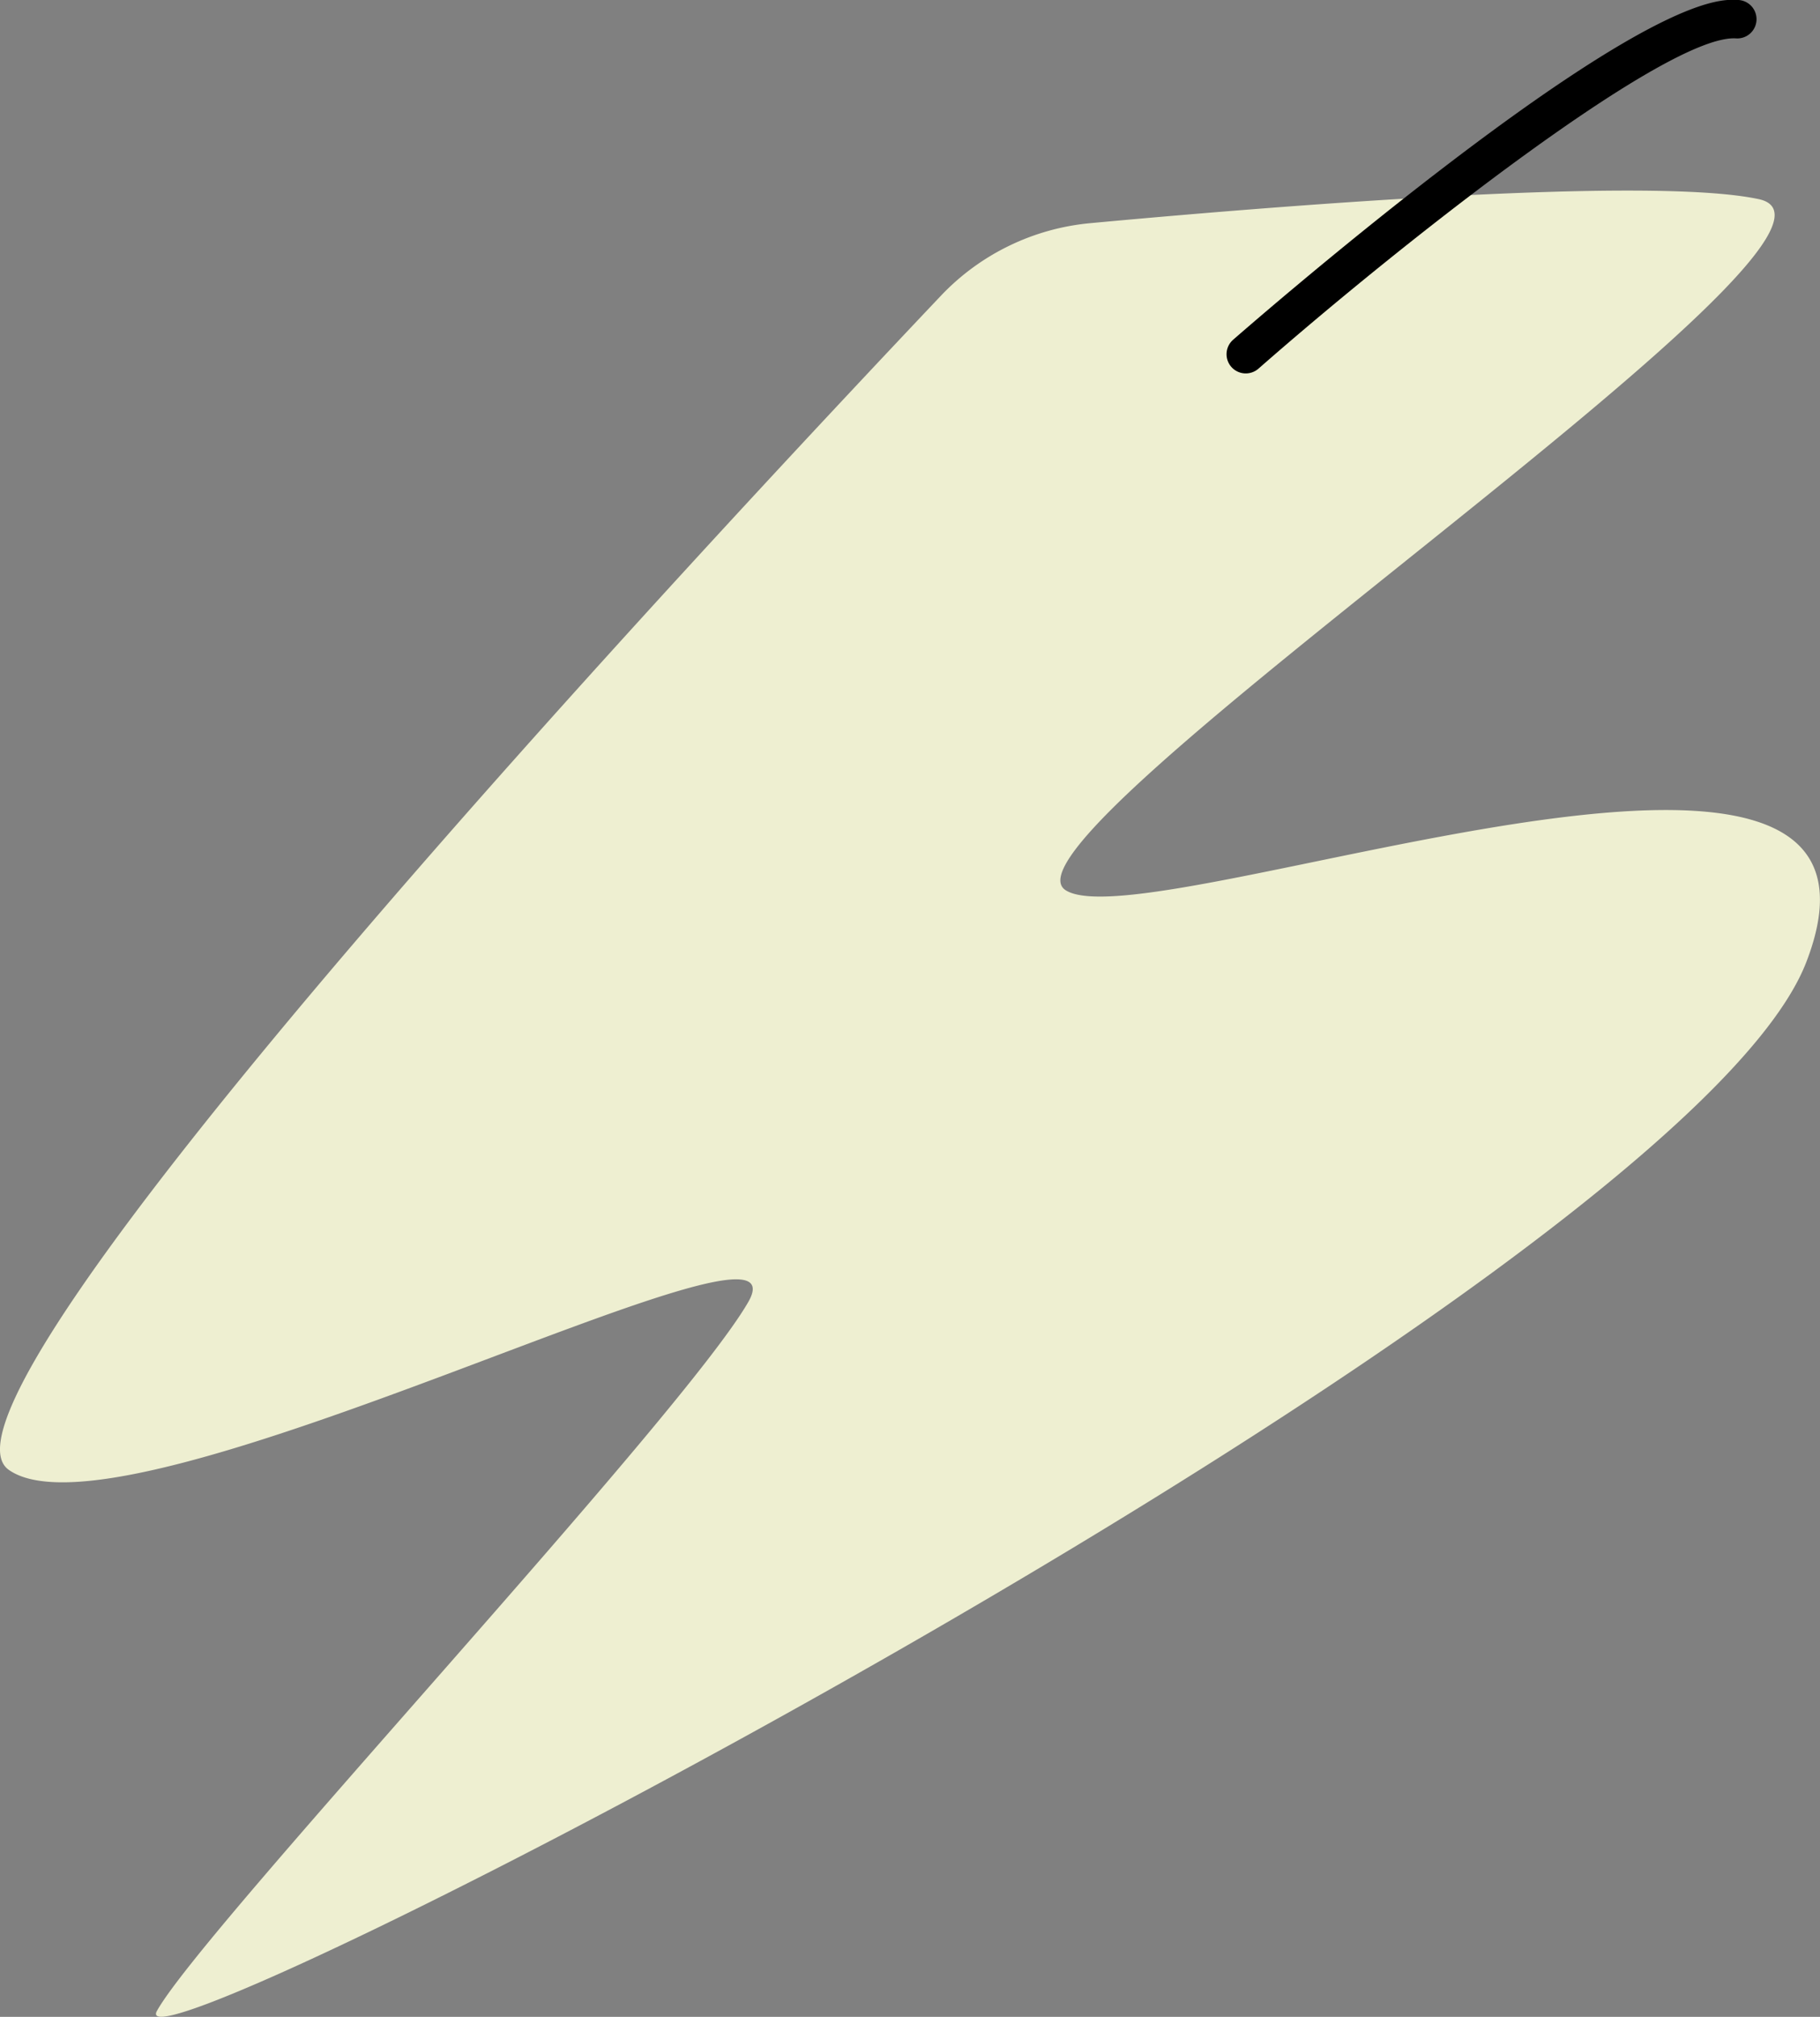 <?xml version="1.0" encoding="UTF-8"?> <svg xmlns="http://www.w3.org/2000/svg" viewBox="0 0 142.25 157.6"><rect x="0" y="0" width="142.25" height="157.6" fill="#808080" stroke="none"/><defs><style>.cls-1{fill:#eeefd1;}</style></defs><g id="Слой_2" data-name="Слой 2"><g id="Направляющие"><g id="Обложка"><path class="cls-1" d="M85.2,17.44A18.42,18.42,0,0,0,73.55,23.1c-18,19-80.8,86.18-72.86,91.76,9.25,6.51,63-22.15,57.79-13.11s-42.59,48.89-46.21,55.38,119.09-56.52,128.91-81.95S89.85,73.69,83.3,69.57s65.49-51.45,54.2-54C128.87,13.7,98.88,16.17,85.2,17.44Z"></path><path d="M97.38,29.18a1.5,1.5,0,0,1-1-2.63c.08-.07,7.75-6.79,16.31-13.35C130.37-.36,134.52-.08,135.89,0a1.5,1.5,0,1,1-.21,3c-5.33-.33-25.71,15.63-37.31,25.8A1.51,1.51,0,0,1,97.38,29.18Z"></path></g></g></g></svg> 